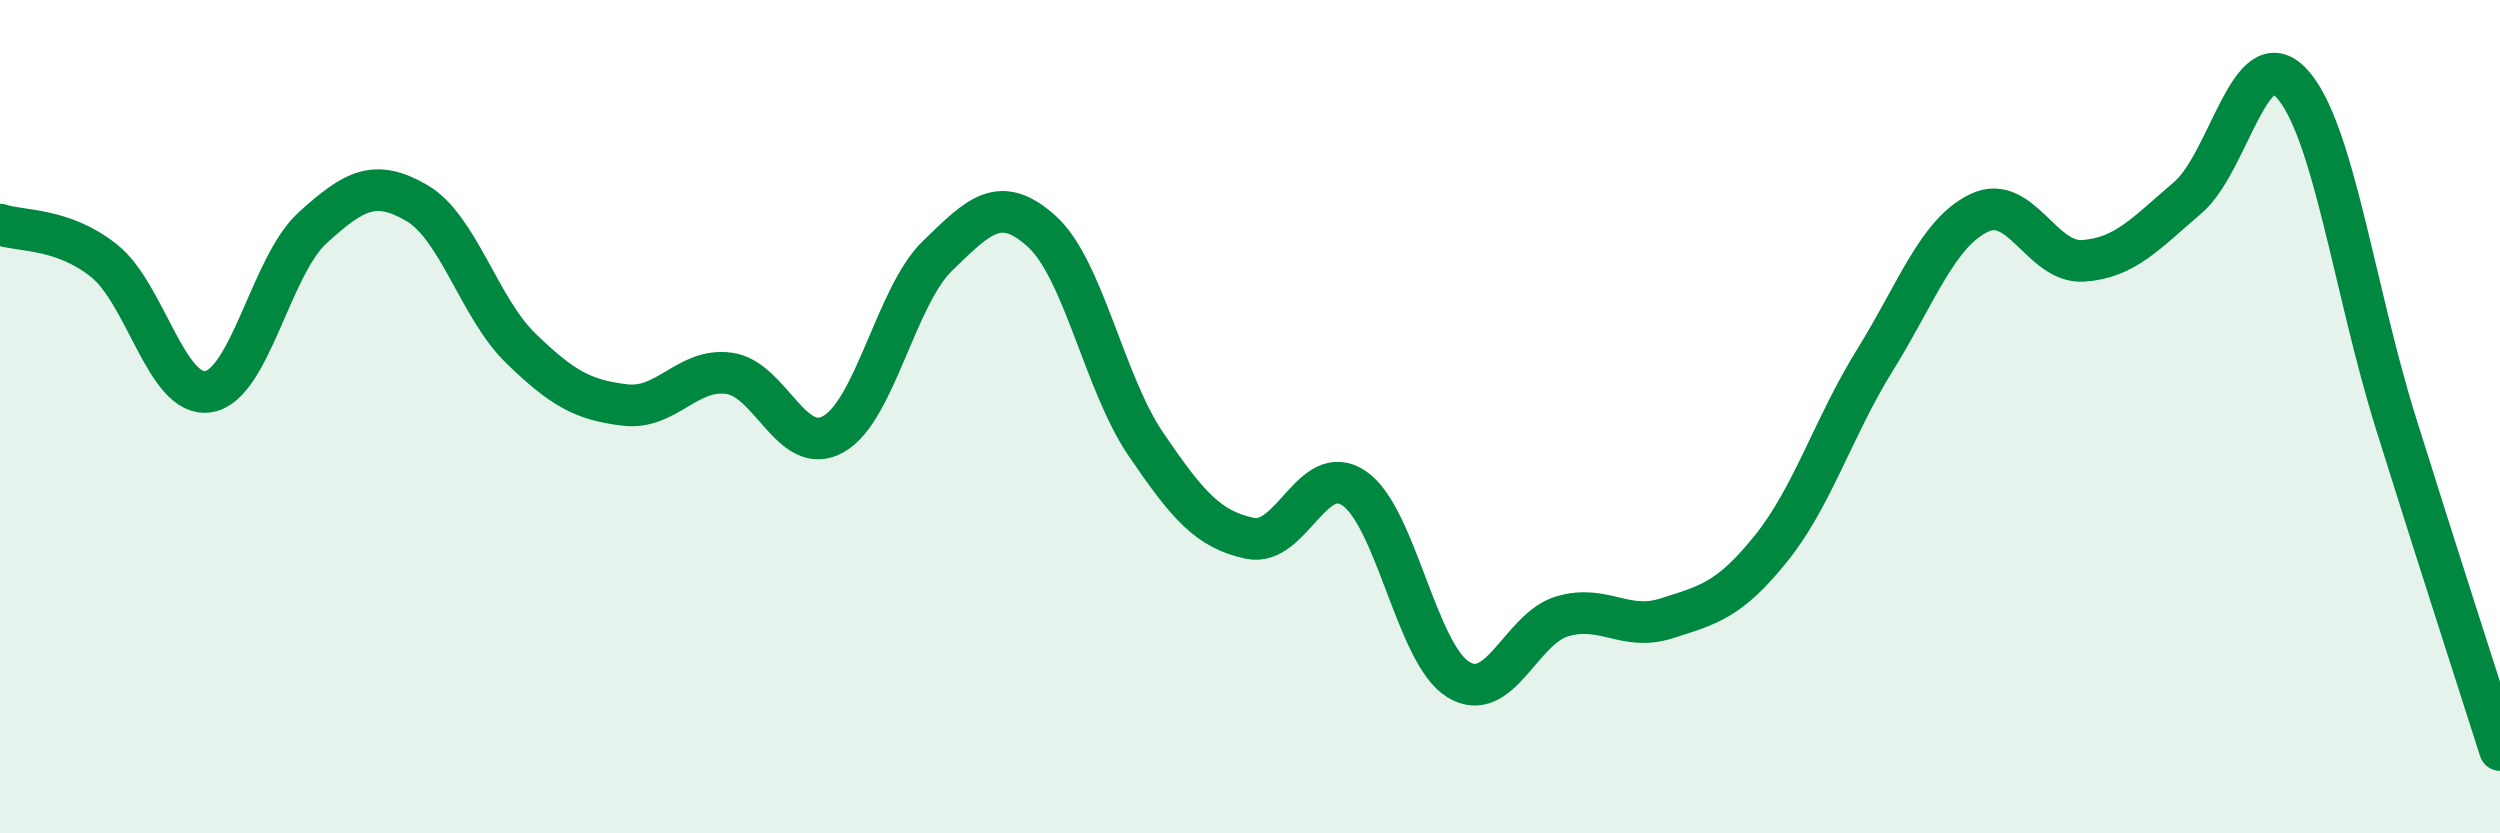 
    <svg width="60" height="20" viewBox="0 0 60 20" xmlns="http://www.w3.org/2000/svg">
      <path
        d="M 0,5.39 C 0.5,5.56 1.5,5.46 2.5,6.26 C 3.5,7.06 4,9.56 5,9.4 C 6,9.24 6.5,6.38 7.5,5.47 C 8.5,4.56 9,4.29 10,4.87 C 11,5.45 11.5,7.39 12.5,8.36 C 13.5,9.33 14,9.6 15,9.72 C 16,9.84 16.5,8.82 17.5,8.96 C 18.5,9.1 19,10.98 20,10.42 C 21,9.86 21.5,7.11 22.5,6.14 C 23.5,5.17 24,4.65 25,5.55 C 26,6.45 26.5,9.19 27.5,10.66 C 28.5,12.13 29,12.71 30,12.92 C 31,13.13 31.5,11.04 32.5,11.72 C 33.5,12.4 34,15.7 35,16.31 C 36,16.92 36.5,15.08 37.5,14.79 C 38.5,14.5 39,15.16 40,14.84 C 41,14.52 41.5,14.41 42.5,13.17 C 43.5,11.93 44,10.25 45,8.64 C 46,7.03 46.5,5.59 47.5,5.11 C 48.5,4.63 49,6.33 50,6.26 C 51,6.19 51.5,5.6 52.5,4.75 C 53.5,3.9 54,0.92 55,2 C 56,3.08 56.5,6.95 57.5,10.15 C 58.5,13.35 59.5,16.43 60,18L60 20L0 20Z"
        fill="#008740"
        opacity="0.1"
        stroke-linecap="round"
        stroke-linejoin="round"
      />
      <path
        d="M 0,5.39 C 0.5,5.56 1.5,5.46 2.5,6.26 C 3.5,7.06 4,9.56 5,9.4 C 6,9.24 6.5,6.38 7.5,5.47 C 8.5,4.56 9,4.29 10,4.87 C 11,5.45 11.5,7.39 12.5,8.36 C 13.5,9.33 14,9.6 15,9.72 C 16,9.84 16.5,8.82 17.5,8.96 C 18.5,9.1 19,10.98 20,10.42 C 21,9.86 21.5,7.11 22.5,6.14 C 23.5,5.17 24,4.65 25,5.55 C 26,6.45 26.5,9.19 27.5,10.66 C 28.5,12.13 29,12.71 30,12.92 C 31,13.13 31.5,11.04 32.5,11.72 C 33.5,12.4 34,15.7 35,16.31 C 36,16.92 36.5,15.08 37.5,14.79 C 38.5,14.5 39,15.16 40,14.84 C 41,14.52 41.5,14.41 42.5,13.17 C 43.5,11.93 44,10.25 45,8.64 C 46,7.03 46.5,5.59 47.5,5.11 C 48.5,4.63 49,6.33 50,6.26 C 51,6.19 51.5,5.6 52.5,4.75 C 53.5,3.9 54,0.92 55,2 C 56,3.08 56.5,6.95 57.5,10.15 C 58.5,13.35 59.5,16.43 60,18"
        stroke="#008740"
        stroke-width="1"
        fill="none"
        stroke-linecap="round"
        stroke-linejoin="round"
      />
    </svg>
  